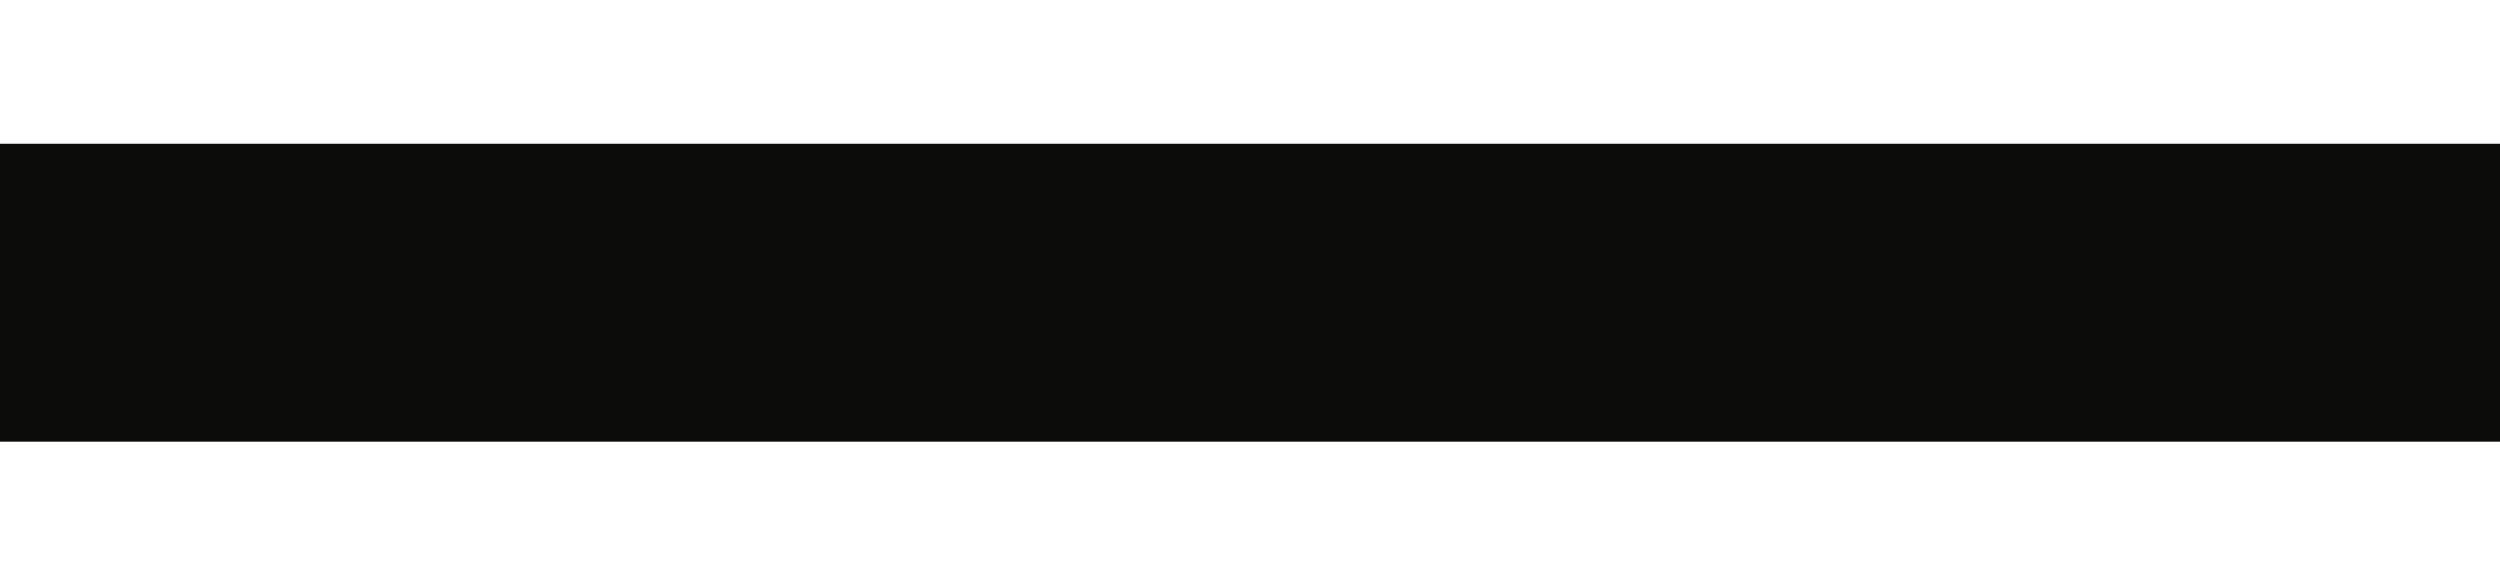 <?xml version="1.0" encoding="UTF-8"?> <svg xmlns="http://www.w3.org/2000/svg" width="1200" height="281" viewBox="0 0 1200 281" fill="none"><g filter="url(#filter0_f_453_234)"><rect y="69" width="1200" height="143" fill="#0C0C0B"></rect></g><defs><filter id="filter0_f_453_234" x="-68.1" y="0.9" width="1336.2" height="279.2" filterUnits="userSpaceOnUse" color-interpolation-filters="sRGB"><feFlood flood-opacity="0" result="BackgroundImageFix"></feFlood><feBlend mode="normal" in="SourceGraphic" in2="BackgroundImageFix" result="shape"></feBlend><feGaussianBlur stdDeviation="34.05" result="effect1_foregroundBlur_453_234"></feGaussianBlur></filter></defs></svg> 